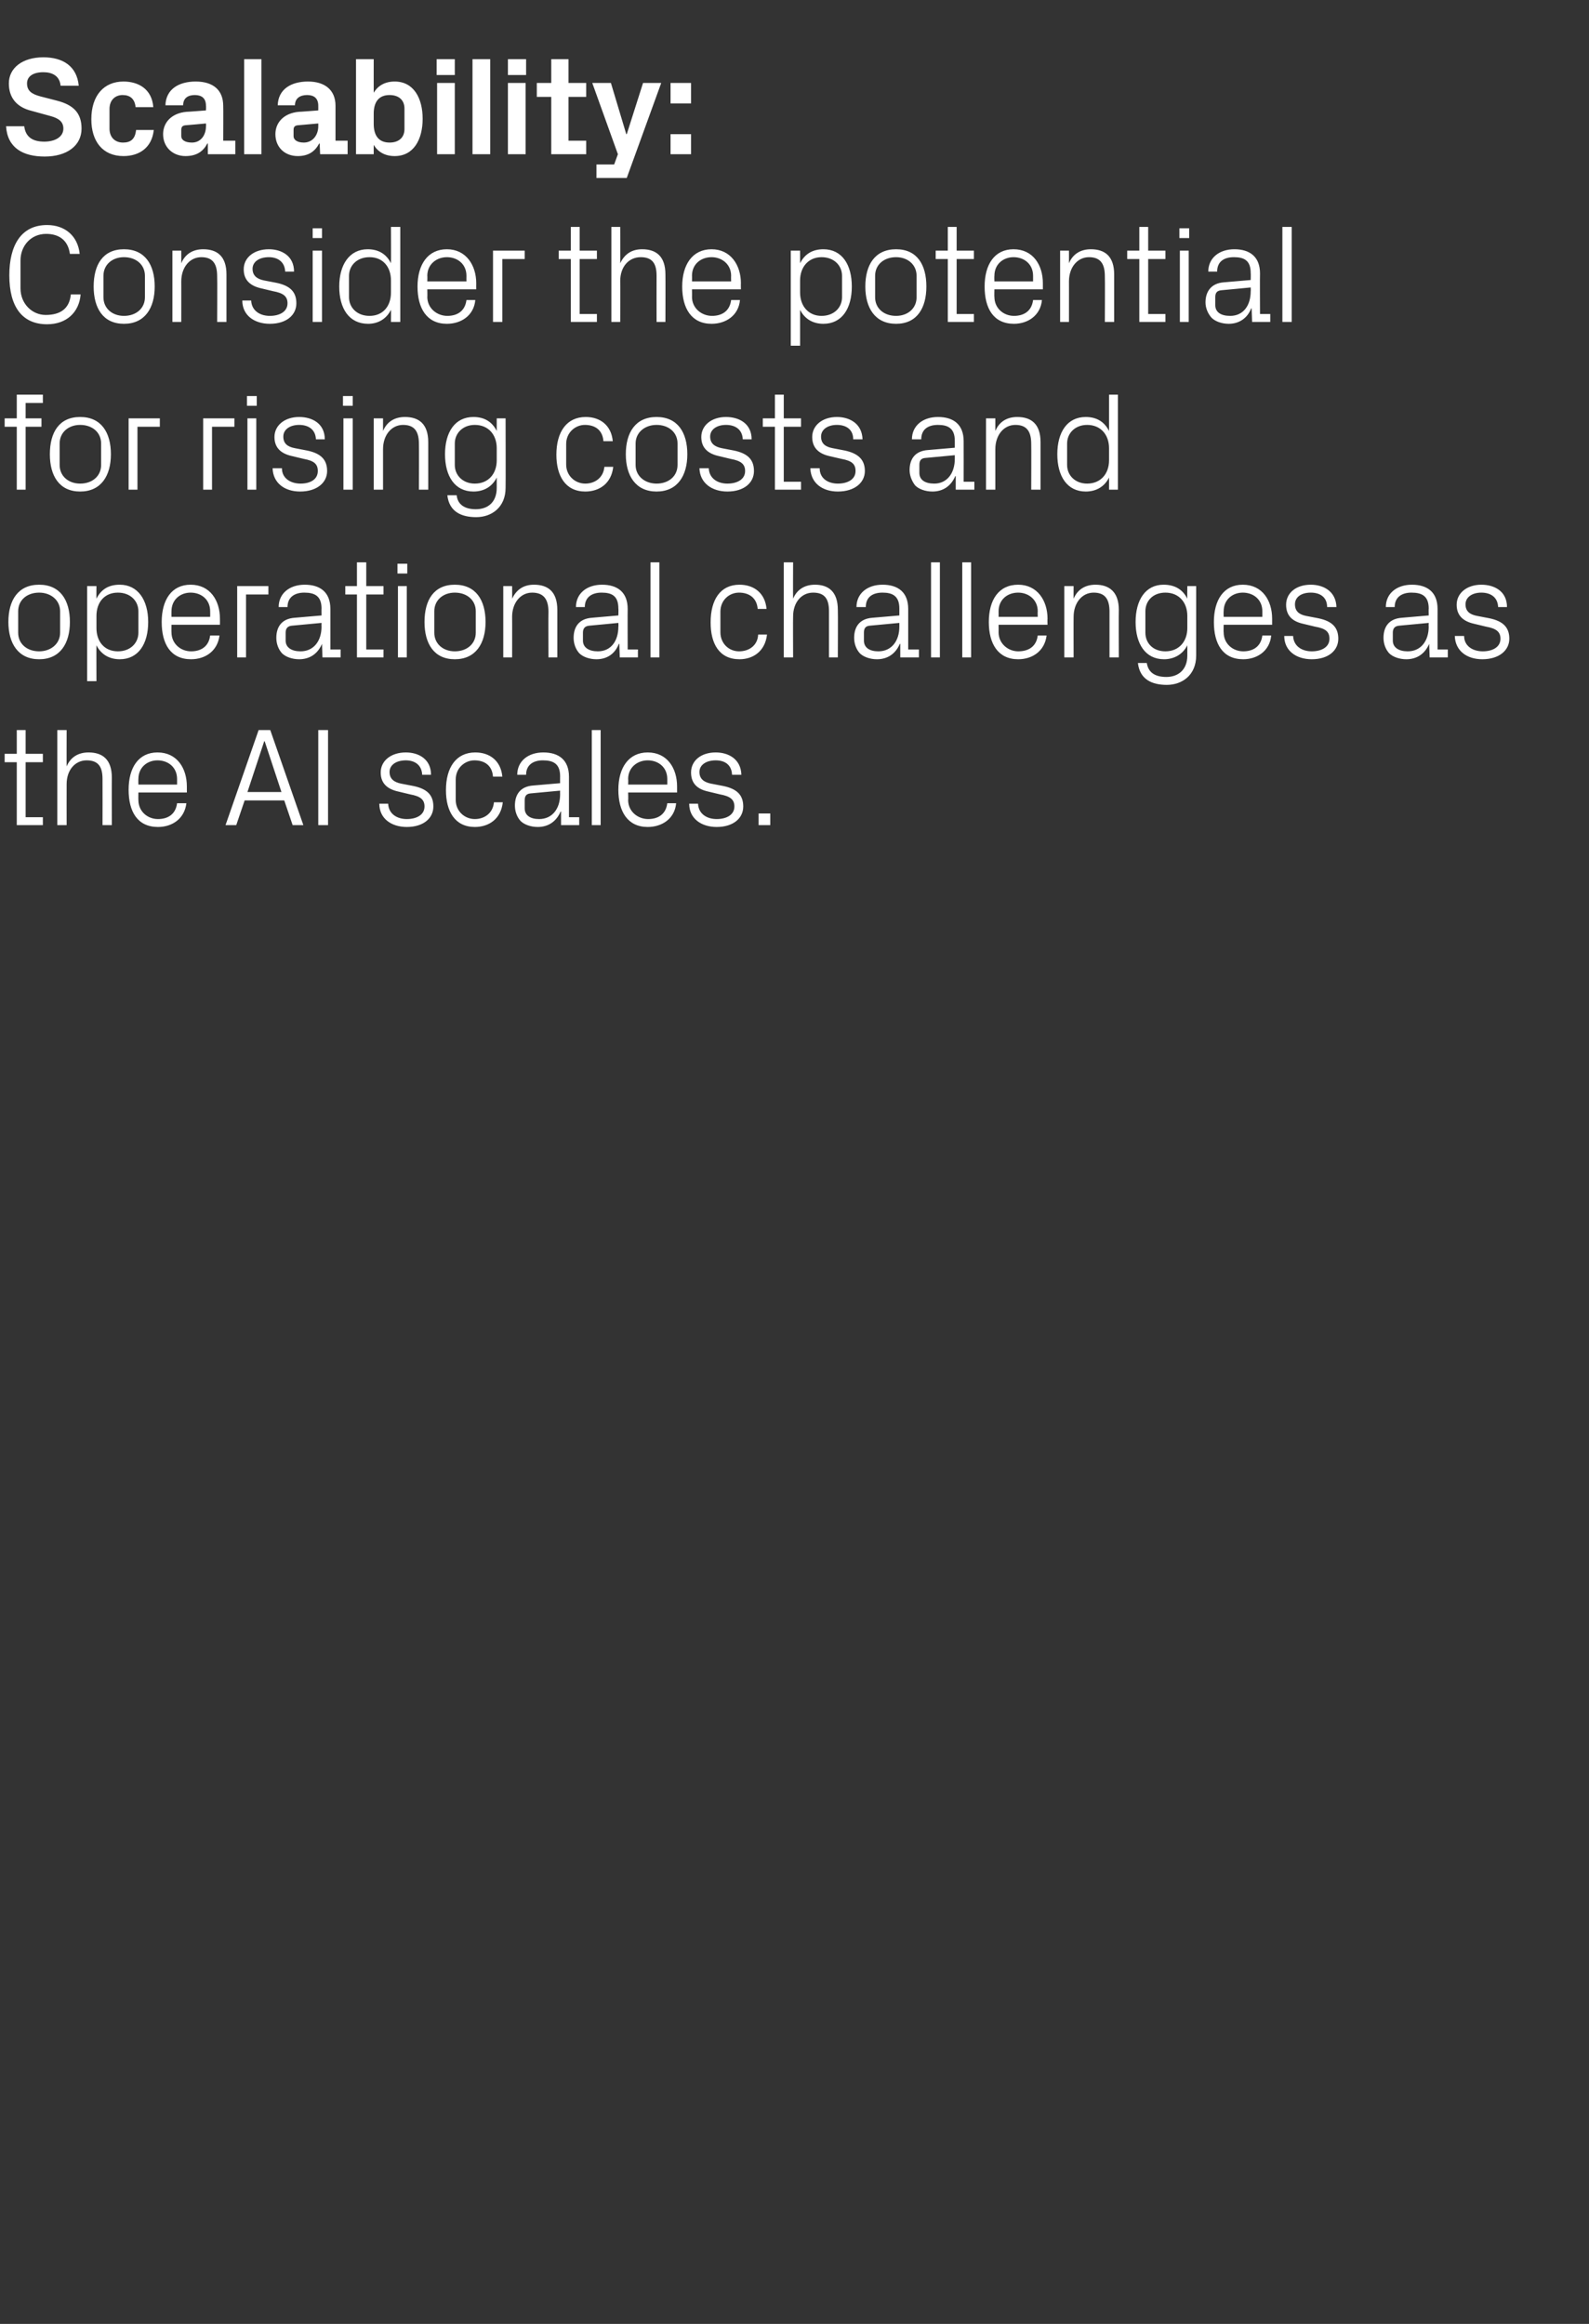 <?xml version="1.0" standalone="no"?><!DOCTYPE svg PUBLIC "-//W3C//DTD SVG 1.1//EN" "http://www.w3.org/Graphics/SVG/1.1/DTD/svg11.dtd"><svg xmlns="http://www.w3.org/2000/svg" version="1.1" width="341px" height="498.8px" viewBox="0 -9 341 498.8" style="top:-9px"><rect x="0" y="-9" width="341" height="498.8" fill="#333333" stroke="none"/>  <desc>Scalability: Consider the potential for rising costs and operational challenges as the AI scales.</desc>  <defs/>  <g id="Polygon6638">    <path d="M 5.5 166.4 L 9.2 166.4 L 9.2 168.1 L 3.6 168.1 L 3.6 154.6 L 1 154.6 L 1 152.8 L 3.6 152.8 L 3.6 147.7 L 5.5 147.7 L 5.5 152.8 L 9.2 152.8 L 9.2 154.6 L 5.5 154.6 L 5.5 166.4 Z M 22 158.2 C 22 155.7 21.2 154.2 18.6 154.2 C 16.1 154.2 14.3 156.3 14.3 159.3 C 14.28 159.3 14.3 168.1 14.3 168.1 L 12.3 168.1 L 12.3 147.7 L 14.3 147.7 C 14.3 147.7 14.28 155.52 14.3 155.5 C 15.1 153.6 16.7 152.5 19 152.5 C 22 152.5 24 154 24 157.9 C 23.97 157.95 24 168.1 24 168.1 L 22 168.1 C 22 168.1 22.02 158.25 22 158.2 Z M 38 158.2 C 38 155.7 36.1 154.2 33.8 154.2 C 31.6 154.2 29.7 155.7 29.7 158.2 C 29.67 158.25 29.7 159.4 29.7 159.4 L 38 159.4 C 38 159.4 38.01 158.25 38 158.2 Z M 40 163.4 C 39.6 166.7 37 168.5 33.9 168.5 C 29.5 168.5 27.6 165.2 27.6 160.5 C 27.6 155.8 29.7 152.5 33.8 152.5 C 38 152.5 40.1 155.9 40.1 159.8 C 40.11 159.81 40.1 161.1 40.1 161.1 L 29.7 161.1 C 29.7 161.1 29.67 162.75 29.7 162.7 C 29.7 165.2 31.7 166.8 33.9 166.8 C 36 166.8 37.7 165.8 38 163.4 C 38 163.4 40 163.4 40 163.4 Z M 61 162.8 L 52.5 162.8 L 50.7 168.1 L 48.4 168.1 L 55.5 147.7 L 58 147.7 L 65.1 168.1 L 62.8 168.1 L 61 162.8 Z M 56.7 150.1 L 53.1 161 L 60.4 161 L 56.8 150.1 L 56.7 150.1 Z M 68.3 147.7 L 70.4 147.7 L 70.4 168.1 L 68.3 168.1 L 68.3 147.7 Z M 88.7 159.7 C 91.6 160.3 93 161.6 93 164.1 C 93 166.6 90.9 168.5 87.3 168.5 C 84 168.5 81.4 166.7 81.4 163.5 C 81.4 163.5 83.3 163.5 83.3 163.5 C 83.4 165.7 85.2 166.8 87.3 166.8 C 89.4 166.8 91.1 165.9 91.1 164.1 C 91.1 162.6 90.2 161.9 88 161.5 C 88 161.5 85.5 160.9 85.5 160.9 C 83.2 160.4 81.7 159.2 81.7 156.8 C 81.7 154.3 83.9 152.5 87.1 152.5 C 89.8 152.5 92.5 153.9 92.5 157.3 C 92.5 157.3 90.6 157.3 90.6 157.3 C 90.5 155.1 88.9 154.2 87.1 154.2 C 85 154.2 83.6 155.2 83.6 156.7 C 83.6 158.2 84.6 158.9 86.1 159.2 C 86.1 159.2 88.7 159.7 88.7 159.7 Z M 105.8 157.7 C 105.6 155.2 103.9 154.2 101.8 154.2 C 99.8 154.2 97.8 155.8 97.8 158.3 C 97.8 158.3 97.8 162.7 97.8 162.7 C 97.8 165.1 99.7 166.8 101.9 166.8 C 104 166.8 105.8 165.5 106 163.2 C 106 163.2 107.9 163.2 107.9 163.2 C 107.5 166.8 104.9 168.5 101.9 168.5 C 97.6 168.5 95.7 165.1 95.7 160.6 C 95.7 155.7 97.9 152.5 102 152.5 C 105.1 152.5 107.5 154.3 107.8 157.7 C 107.8 157.7 105.8 157.7 105.8 157.7 Z M 120.2 157.6 C 120.2 154.9 118.7 154.2 116.5 154.2 C 114.4 154.2 112.9 155.2 112.9 157.3 C 112.9 157.3 111 157.3 111 157.3 C 111 154.4 113.3 152.5 116.6 152.5 C 119.9 152.5 122.1 154.1 122.1 157.7 C 122.1 157.71 122.1 166.4 122.1 166.4 L 124.3 166.4 L 124.3 168.1 L 120.4 168.1 L 120.4 165.2 C 120.4 165.2 120.27 165.18 120.3 165.2 C 119.4 167.3 117.7 168.5 115.4 168.5 C 113.9 168.5 112.5 168 111.7 167.2 C 110.9 166.3 110.5 165.1 110.5 163.9 C 110.5 161.5 111.7 159.8 114.4 159.6 C 114.39 159.6 120.2 159.1 120.2 159.1 C 120.2 159.1 120.18 157.65 120.2 157.6 Z M 113.8 161.3 C 112.9 161.4 112.6 161.9 112.6 162.8 C 112.6 162.8 112.6 164.5 112.6 164.5 C 112.6 166 113.8 166.8 115.7 166.8 C 118.5 166.8 120.2 164.6 120.2 161.5 C 120.18 161.49 120.2 160.7 120.2 160.7 C 120.2 160.7 113.82 161.31 113.8 161.3 Z M 127 168.1 L 127 147.7 L 128.9 147.7 L 128.9 168.1 L 127 168.1 Z M 143.2 158.2 C 143.2 155.7 141.3 154.2 139 154.2 C 136.8 154.2 134.8 155.7 134.8 158.2 C 134.85 158.25 134.8 159.4 134.8 159.4 L 143.2 159.4 C 143.2 159.4 143.19 158.25 143.2 158.2 Z M 145.1 163.4 C 144.8 166.7 142.1 168.5 139 168.5 C 134.7 168.5 132.7 165.2 132.7 160.5 C 132.7 155.8 134.9 152.5 139 152.5 C 143.2 152.5 145.3 155.9 145.3 159.8 C 145.29 159.81 145.3 161.1 145.3 161.1 L 134.8 161.1 C 134.8 161.1 134.85 162.75 134.8 162.7 C 134.8 165.2 136.9 166.8 139.1 166.8 C 141.2 166.8 142.9 165.8 143.2 163.4 C 143.2 163.4 145.1 163.4 145.1 163.4 Z M 155.2 159.7 C 158.1 160.3 159.5 161.6 159.5 164.1 C 159.5 166.6 157.4 168.5 153.8 168.5 C 150.5 168.5 147.9 166.7 147.9 163.5 C 147.9 163.5 149.8 163.5 149.8 163.5 C 149.9 165.7 151.7 166.8 153.8 166.8 C 155.9 166.8 157.6 165.9 157.6 164.1 C 157.6 162.6 156.7 161.9 154.5 161.5 C 154.5 161.5 152 160.9 152 160.9 C 149.7 160.4 148.3 159.2 148.3 156.8 C 148.3 154.3 150.4 152.5 153.6 152.5 C 156.3 152.5 159 153.9 159.1 157.3 C 159.1 157.3 157.1 157.3 157.1 157.3 C 157 155.1 155.5 154.2 153.6 154.2 C 151.5 154.2 150.1 155.2 150.1 156.7 C 150.1 158.2 151.1 158.9 152.6 159.2 C 152.6 159.2 155.2 159.7 155.2 159.7 Z M 165.3 168.1 L 162.8 168.1 L 162.8 165.6 L 165.3 165.6 L 165.3 168.1 Z " stroke="none" fill="#fff"/>  </g>  <g id="Polygon6637">    <path d="M 8.4 116.5 C 12.9 116.5 15 119.8 15 124.5 C 15 129.1 12.9 132.5 8.4 132.5 C 3.9 132.5 1.8 129.1 1.8 124.5 C 1.8 119.8 3.9 116.5 8.4 116.5 Z M 12.9 122.2 C 12.9 119.8 10.9 118.2 8.4 118.2 C 5.8 118.2 3.9 119.8 3.9 122.2 C 3.9 122.2 3.9 126.8 3.9 126.8 C 3.9 129.2 5.8 130.8 8.4 130.8 C 10.9 130.8 12.9 129.2 12.9 126.8 C 12.9 126.8 12.9 122.2 12.9 122.2 Z M 20.7 125.8 C 20.7 128.7 22.4 130.8 25.3 130.8 C 28 130.8 29.7 129 29.7 126.8 C 29.7 126.8 29.7 122.2 29.7 122.2 C 29.7 120 28 118.2 25.3 118.2 C 22.4 118.2 20.7 120.3 20.7 123.2 C 20.7 123.2 20.7 125.8 20.7 125.8 Z M 18.7 137.2 L 18.7 116.8 L 20.7 116.8 C 20.7 116.8 20.67 119.49 20.7 119.5 C 21.7 117.5 23.3 116.5 25.7 116.5 C 29.6 116.5 31.8 119.8 31.8 124.5 C 31.8 129.2 29.7 132.5 25.7 132.5 C 23.5 132.5 21.7 131.5 20.7 129.5 C 20.67 129.51 20.7 137.2 20.7 137.2 L 18.7 137.2 Z M 45.1 122.2 C 45.1 119.7 43.2 118.2 40.9 118.2 C 38.7 118.2 36.8 119.7 36.8 122.2 C 36.78 122.25 36.8 123.4 36.8 123.4 L 45.1 123.4 C 45.1 123.4 45.12 122.25 45.1 122.2 Z M 47.1 127.4 C 46.7 130.7 44.1 132.5 41 132.5 C 36.6 132.5 34.7 129.2 34.7 124.5 C 34.7 119.8 36.8 116.5 40.9 116.5 C 45.1 116.5 47.2 119.9 47.2 123.8 C 47.22 123.81 47.2 125.1 47.2 125.1 L 36.8 125.1 C 36.8 125.1 36.78 126.75 36.8 126.7 C 36.8 129.2 38.8 130.8 41 130.8 C 43.1 130.8 44.8 129.8 45.1 127.4 C 45.1 127.4 47.1 127.4 47.1 127.4 Z M 50.9 116.8 L 57.6 116.8 L 57.6 118.6 L 52.8 118.6 L 52.8 132.1 L 50.9 132.1 L 50.9 116.8 Z M 69 121.6 C 69 118.9 67.5 118.2 65.3 118.2 C 63.2 118.2 61.7 119.2 61.7 121.3 C 61.7 121.3 59.8 121.3 59.8 121.3 C 59.8 118.4 62.1 116.5 65.4 116.5 C 68.7 116.5 70.9 118.1 70.9 121.7 C 70.89 121.71 70.9 130.4 70.9 130.4 L 73.1 130.4 L 73.1 132.1 L 69.2 132.1 L 69.1 129.2 C 69.1 129.2 69.06 129.18 69.1 129.2 C 68.2 131.3 66.5 132.5 64.2 132.5 C 62.7 132.5 61.3 132 60.5 131.2 C 59.7 130.3 59.3 129.1 59.3 127.9 C 59.3 125.5 60.5 123.8 63.2 123.6 C 63.18 123.6 69 123.1 69 123.1 C 69 123.1 68.97 121.65 69 121.6 Z M 62.6 125.3 C 61.7 125.4 61.3 125.9 61.3 126.8 C 61.3 126.8 61.3 128.5 61.3 128.5 C 61.3 130 62.6 130.8 64.5 130.8 C 67.3 130.8 69 128.6 69 125.5 C 68.97 125.49 69 124.7 69 124.7 C 69 124.7 62.61 125.31 62.6 125.3 Z M 78.6 130.4 L 82.3 130.4 L 82.3 132.1 L 76.6 132.1 L 76.6 118.6 L 74.1 118.6 L 74.1 116.8 L 76.6 116.8 L 76.6 111.7 L 78.6 111.7 L 78.6 116.8 L 82.3 116.8 L 82.3 118.6 L 78.6 118.6 L 78.6 130.4 Z M 85.4 132.1 L 85.4 116.8 L 87.3 116.8 L 87.3 132.1 L 85.4 132.1 Z M 87.4 114.1 L 85.3 114.1 L 85.3 112 L 87.4 112 L 87.4 114.1 Z M 97.6 116.5 C 102.1 116.5 104.2 119.8 104.2 124.5 C 104.2 129.1 102.1 132.5 97.6 132.5 C 93.1 132.5 91.1 129.1 91.1 124.5 C 91.1 119.8 93.1 116.5 97.6 116.5 Z M 102.1 122.2 C 102.1 119.8 100.2 118.2 97.6 118.2 C 95.1 118.2 93.2 119.8 93.2 122.2 C 93.2 122.2 93.2 126.8 93.2 126.8 C 93.2 129.2 95.1 130.8 97.6 130.8 C 100.2 130.8 102.1 129.2 102.1 126.8 C 102.1 126.8 102.1 122.2 102.1 122.2 Z M 117.7 122.3 C 117.7 119.8 116.8 118.2 114.2 118.2 C 111.7 118.2 109.9 120.4 109.9 123.4 C 109.92 123.36 109.9 132.1 109.9 132.1 L 108 132.1 L 108 116.8 L 109.9 116.8 C 109.9 116.8 109.92 119.52 109.9 119.5 C 110.8 117.6 112.3 116.5 114.6 116.5 C 117.6 116.5 119.6 118 119.6 121.9 C 119.61 121.95 119.6 132.1 119.6 132.1 L 117.7 132.1 C 117.7 132.1 117.66 122.31 117.7 122.3 Z M 132.7 121.6 C 132.7 118.9 131.3 118.2 129.1 118.2 C 127 118.2 125.5 119.2 125.5 121.3 C 125.5 121.3 123.6 121.3 123.6 121.3 C 123.6 118.4 125.9 116.5 129.2 116.5 C 132.5 116.5 134.7 118.1 134.7 121.7 C 134.67 121.71 134.7 130.4 134.7 130.4 L 136.9 130.4 L 136.9 132.1 L 133 132.1 L 132.9 129.2 C 132.9 129.2 132.84 129.18 132.8 129.2 C 132 131.3 130.3 132.5 128 132.5 C 126.5 132.5 125.1 132 124.3 131.2 C 123.5 130.3 123.1 129.1 123.1 127.9 C 123.1 125.5 124.3 123.8 127 123.6 C 126.96 123.6 132.7 123.1 132.7 123.1 C 132.7 123.1 132.75 121.65 132.7 121.6 Z M 126.4 125.3 C 125.5 125.4 125.1 125.9 125.1 126.8 C 125.1 126.8 125.1 128.5 125.1 128.5 C 125.1 130 126.4 130.8 128.3 130.8 C 131.1 130.8 132.7 128.6 132.7 125.5 C 132.75 125.49 132.7 124.7 132.7 124.7 C 132.7 124.7 126.39 125.31 126.4 125.3 Z M 139.6 132.1 L 139.6 111.7 L 141.5 111.7 L 141.5 132.1 L 139.6 132.1 Z M 162.6 121.7 C 162.4 119.2 160.6 118.2 158.6 118.2 C 156.5 118.2 154.6 119.8 154.6 122.3 C 154.6 122.3 154.6 126.7 154.6 126.7 C 154.6 129.1 156.4 130.8 158.6 130.8 C 160.8 130.8 162.6 129.5 162.7 127.2 C 162.7 127.2 164.6 127.2 164.6 127.2 C 164.2 130.8 161.6 132.5 158.7 132.5 C 154.3 132.5 152.5 129.1 152.5 124.6 C 152.5 119.7 154.6 116.5 158.7 116.5 C 161.8 116.5 164.2 118.3 164.5 121.7 C 164.5 121.7 162.6 121.7 162.6 121.7 Z M 177.9 122.2 C 177.9 119.7 177.1 118.2 174.5 118.2 C 172 118.2 170.2 120.3 170.2 123.3 C 170.16 123.3 170.2 132.1 170.2 132.1 L 168.2 132.1 L 168.2 111.7 L 170.2 111.7 C 170.2 111.7 170.16 119.52 170.2 119.5 C 171 117.6 172.6 116.5 174.9 116.5 C 177.8 116.5 179.8 118 179.8 121.9 C 179.85 121.95 179.8 132.1 179.8 132.1 L 177.9 132.1 C 177.9 132.1 177.9 122.25 177.9 122.2 Z M 193 121.6 C 193 118.9 191.5 118.2 189.4 118.2 C 187.2 118.2 185.8 119.2 185.8 121.3 C 185.8 121.3 183.8 121.3 183.8 121.3 C 183.8 118.4 186.1 116.5 189.4 116.5 C 192.7 116.5 194.9 118.1 194.9 121.7 C 194.91 121.71 194.9 130.4 194.9 130.4 L 197.2 130.4 L 197.2 132.1 L 193.2 132.1 L 193.2 129.2 C 193.2 129.2 193.08 129.18 193.1 129.2 C 192.2 131.3 190.5 132.5 188.2 132.5 C 186.7 132.5 185.3 132 184.5 131.2 C 183.7 130.3 183.3 129.1 183.3 127.9 C 183.3 125.5 184.5 123.8 187.2 123.6 C 187.2 123.6 193 123.1 193 123.1 C 193 123.1 192.99 121.65 193 121.6 Z M 186.6 125.3 C 185.7 125.4 185.4 125.9 185.4 126.8 C 185.4 126.8 185.4 128.5 185.4 128.5 C 185.4 130 186.6 130.8 188.5 130.8 C 191.3 130.8 193 128.6 193 125.5 C 192.99 125.49 193 124.7 193 124.7 C 193 124.7 186.63 125.31 186.6 125.3 Z M 199.8 132.1 L 199.8 111.7 L 201.7 111.7 L 201.7 132.1 L 199.8 132.1 Z M 206.5 132.1 L 206.5 111.7 L 208.4 111.7 L 208.4 132.1 L 206.5 132.1 Z M 222.7 122.2 C 222.7 119.7 220.7 118.2 218.5 118.2 C 216.2 118.2 214.3 119.7 214.3 122.2 C 214.32 122.25 214.3 123.4 214.3 123.4 L 222.7 123.4 C 222.7 123.4 222.66 122.25 222.7 122.2 Z M 224.6 127.4 C 224.2 130.7 221.6 132.5 218.5 132.5 C 214.2 132.5 212.2 129.2 212.2 124.5 C 212.2 119.8 214.3 116.5 218.5 116.5 C 222.6 116.5 224.8 119.9 224.8 123.8 C 224.76 123.81 224.8 125.1 224.8 125.1 L 214.3 125.1 C 214.3 125.1 214.32 126.75 214.3 126.7 C 214.3 129.2 216.4 130.8 218.5 130.8 C 220.7 130.8 222.4 129.8 222.7 127.4 C 222.7 127.4 224.6 127.4 224.6 127.4 Z M 238.1 122.3 C 238.1 119.8 237.3 118.2 234.7 118.2 C 232.2 118.2 230.4 120.4 230.4 123.4 C 230.37 123.36 230.4 132.1 230.4 132.1 L 228.4 132.1 L 228.4 116.8 L 230.4 116.8 C 230.4 116.8 230.37 119.52 230.4 119.5 C 231.2 117.6 232.8 116.5 235.1 116.5 C 238 116.5 240.1 118 240.1 121.9 C 240.06 121.95 240.1 132.1 240.1 132.1 L 238.1 132.1 C 238.1 132.1 238.11 122.31 238.1 122.3 Z M 256.7 131.7 C 256.7 135.9 253.7 138 250.4 138 C 247.3 138 244.6 136.9 244.2 133.3 C 244.2 133.3 246.1 133.3 246.1 133.3 C 246.4 135.2 247.7 136.3 250.3 136.3 C 252.8 136.3 254.8 134.8 254.8 131.7 C 254.8 131.7 254.8 129.5 254.8 129.5 C 253.8 131.5 251.9 132.5 249.8 132.5 C 245.8 132.5 243.7 129.2 243.7 124.5 C 243.7 119.8 245.8 116.5 249.7 116.5 C 252.1 116.5 253.8 117.5 254.8 119.5 C 254.76 119.49 254.8 116.8 254.8 116.8 L 256.7 116.8 C 256.7 116.8 256.71 131.7 256.7 131.7 Z M 254.8 123.2 C 254.8 120.3 253 118.2 250.1 118.2 C 247.4 118.2 245.8 120 245.8 122.2 C 245.8 122.2 245.8 126.8 245.8 126.8 C 245.8 129 247.4 130.8 250.1 130.8 C 253 130.8 254.8 128.7 254.8 125.8 C 254.8 125.8 254.8 123.2 254.8 123.2 Z M 270.9 122.2 C 270.9 119.7 269 118.2 266.7 118.2 C 264.5 118.2 262.6 119.7 262.6 122.2 C 262.56 122.25 262.6 123.4 262.6 123.4 L 270.9 123.4 C 270.9 123.4 270.9 122.25 270.9 122.2 Z M 272.8 127.4 C 272.5 130.7 269.8 132.5 266.8 132.5 C 262.4 132.5 260.5 129.2 260.5 124.5 C 260.5 119.8 262.6 116.5 266.7 116.5 C 270.9 116.5 273 119.9 273 123.8 C 273 123.81 273 125.1 273 125.1 L 262.6 125.1 C 262.6 125.1 262.56 126.75 262.6 126.7 C 262.6 129.2 264.6 130.8 266.8 130.8 C 268.9 130.8 270.6 129.8 270.9 127.4 C 270.9 127.4 272.8 127.4 272.8 127.4 Z M 282.9 123.7 C 285.8 124.3 287.2 125.6 287.2 128.1 C 287.2 130.6 285.1 132.5 281.5 132.5 C 278.2 132.5 275.6 130.7 275.6 127.5 C 275.6 127.5 277.5 127.5 277.5 127.5 C 277.6 129.7 279.4 130.8 281.5 130.8 C 283.6 130.8 285.3 129.9 285.3 128.1 C 285.3 126.6 284.5 125.9 282.2 125.5 C 282.2 125.5 279.7 124.9 279.7 124.9 C 277.4 124.4 276 123.2 276 120.8 C 276 118.3 278.1 116.5 281.3 116.5 C 284 116.5 286.7 117.9 286.8 121.3 C 286.8 121.3 284.8 121.3 284.8 121.3 C 284.8 119.1 283.2 118.2 281.3 118.2 C 279.2 118.2 277.9 119.2 277.9 120.7 C 277.9 122.2 278.8 122.9 280.3 123.2 C 280.3 123.2 282.9 123.7 282.9 123.7 Z M 306.6 121.6 C 306.6 118.9 305.1 118.2 302.9 118.2 C 300.8 118.2 299.3 119.2 299.3 121.3 C 299.3 121.3 297.4 121.3 297.4 121.3 C 297.4 118.4 299.7 116.5 303 116.5 C 306.3 116.5 308.5 118.1 308.5 121.7 C 308.48 121.71 308.5 130.4 308.5 130.4 L 310.7 130.4 L 310.7 132.1 L 306.8 132.1 L 306.7 129.2 C 306.7 129.2 306.65 129.18 306.7 129.2 C 305.8 131.3 304.1 132.5 301.8 132.5 C 300.3 132.5 298.9 132 298.1 131.2 C 297.3 130.3 296.9 129.1 296.9 127.9 C 296.9 125.5 298.1 123.8 300.8 123.6 C 300.77 123.6 306.6 123.1 306.6 123.1 C 306.6 123.1 306.56 121.65 306.6 121.6 Z M 300.2 125.3 C 299.3 125.4 298.9 125.9 298.9 126.8 C 298.9 126.8 298.9 128.5 298.9 128.5 C 298.9 130 300.2 130.8 302.1 130.8 C 304.9 130.8 306.6 128.6 306.6 125.5 C 306.56 125.49 306.6 124.7 306.6 124.7 C 306.6 124.7 300.2 125.31 300.2 125.3 Z M 319.6 123.7 C 322.5 124.3 323.9 125.6 323.9 128.1 C 323.9 130.6 321.7 132.5 318.1 132.5 C 314.8 132.5 312.3 130.7 312.2 127.5 C 312.2 127.5 314.2 127.5 314.2 127.5 C 314.2 129.7 316.1 130.8 318.2 130.8 C 320.3 130.8 322 129.9 322 128.1 C 322 126.6 321.1 125.9 318.9 125.5 C 318.9 125.5 316.4 124.9 316.4 124.9 C 314.1 124.4 312.6 123.2 312.6 120.8 C 312.6 118.3 314.8 116.5 317.9 116.5 C 320.7 116.5 323.4 117.9 323.4 121.3 C 323.4 121.3 321.5 121.3 321.5 121.3 C 321.4 119.1 319.8 118.2 317.9 118.2 C 315.9 118.2 314.5 119.2 314.5 120.7 C 314.5 122.2 315.4 122.9 317 123.2 C 317 123.2 319.6 123.7 319.6 123.7 Z " stroke="none" fill="#fff"/>  </g>  <g id="Polygon6636">    <path d="M 5.5 80.8 L 8.9 80.8 L 8.9 82.6 L 5.5 82.6 L 5.5 96.1 L 3.6 96.1 L 3.6 82.6 L 1 82.6 L 1 80.8 L 3.6 80.8 L 3.6 75.7 L 9.2 75.7 L 9.2 77.5 L 5.5 77.5 L 5.5 80.8 Z M 17.2 80.5 C 21.7 80.5 23.8 83.8 23.8 88.5 C 23.8 93.1 21.7 96.5 17.2 96.5 C 12.7 96.5 10.7 93.1 10.7 88.5 C 10.7 83.8 12.7 80.5 17.2 80.5 Z M 21.7 86.2 C 21.7 83.8 19.8 82.2 17.2 82.2 C 14.7 82.2 12.8 83.8 12.8 86.2 C 12.8 86.2 12.8 90.8 12.8 90.8 C 12.8 93.2 14.7 94.8 17.2 94.8 C 19.8 94.8 21.7 93.2 21.7 90.8 C 21.7 90.8 21.7 86.2 21.7 86.2 Z M 27.6 80.8 L 34.3 80.8 L 34.3 82.6 L 29.5 82.6 L 29.5 96.1 L 27.6 96.1 L 27.6 80.8 Z M 43.6 80.8 L 50.3 80.8 L 50.3 82.6 L 45.5 82.6 L 45.5 96.1 L 43.6 96.1 L 43.6 80.8 Z M 53.1 96.1 L 53.1 80.8 L 55 80.8 L 55 96.1 L 53.1 96.1 Z M 55.1 78.1 L 53 78.1 L 53 76 L 55.1 76 L 55.1 78.1 Z M 65.9 87.7 C 68.8 88.3 70.2 89.6 70.2 92.1 C 70.2 94.6 68 96.5 64.4 96.5 C 61.1 96.5 58.6 94.7 58.5 91.5 C 58.5 91.5 60.5 91.5 60.5 91.5 C 60.5 93.7 62.4 94.8 64.5 94.8 C 66.6 94.8 68.2 93.9 68.2 92.1 C 68.2 90.6 67.4 89.9 65.2 89.5 C 65.2 89.5 62.7 88.9 62.7 88.9 C 60.4 88.4 58.9 87.2 58.9 84.8 C 58.9 82.3 61.1 80.5 64.2 80.5 C 67 80.5 69.7 81.9 69.7 85.3 C 69.7 85.3 67.8 85.3 67.8 85.3 C 67.7 83.1 66.1 82.2 64.2 82.2 C 62.2 82.2 60.8 83.2 60.8 84.7 C 60.8 86.2 61.7 86.9 63.3 87.2 C 63.3 87.2 65.9 87.7 65.9 87.7 Z M 73.7 96.1 L 73.7 80.8 L 75.7 80.8 L 75.7 96.1 L 73.7 96.1 Z M 75.7 78.1 L 73.6 78.1 L 73.6 76 L 75.7 76 L 75.7 78.1 Z M 89.9 86.3 C 89.9 83.8 89.1 82.2 86.5 82.2 C 84 82.2 82.2 84.4 82.2 87.4 C 82.2 87.36 82.2 96.1 82.2 96.1 L 80.2 96.1 L 80.2 80.8 L 82.2 80.8 C 82.2 80.8 82.2 83.52 82.2 83.5 C 83 81.6 84.6 80.5 86.9 80.5 C 89.9 80.5 91.9 82 91.9 85.9 C 91.89 85.95 91.9 96.1 91.9 96.1 L 89.9 96.1 C 89.9 96.1 89.94 86.31 89.9 86.3 Z M 108.5 95.7 C 108.5 99.9 105.5 102 102.2 102 C 99.1 102 96.4 100.9 96 97.3 C 96 97.3 98 97.3 98 97.3 C 98.2 99.2 99.6 100.3 102.1 100.3 C 104.7 100.3 106.6 98.8 106.6 95.7 C 106.6 95.7 106.6 93.5 106.6 93.5 C 105.6 95.5 103.8 96.5 101.6 96.5 C 97.6 96.5 95.5 93.2 95.5 88.5 C 95.5 83.8 97.6 80.5 101.6 80.5 C 103.9 80.5 105.6 81.5 106.6 83.5 C 106.59 83.49 106.6 80.8 106.6 80.8 L 108.5 80.8 C 108.5 80.8 108.54 95.7 108.5 95.7 Z M 106.6 87.2 C 106.6 84.3 104.8 82.2 101.9 82.2 C 99.3 82.2 97.6 84 97.6 86.2 C 97.6 86.2 97.6 90.8 97.6 90.8 C 97.6 93 99.3 94.8 101.9 94.8 C 104.8 94.8 106.6 92.7 106.6 89.8 C 106.6 89.8 106.6 87.2 106.6 87.2 Z M 129.5 85.7 C 129.3 83.2 127.6 82.2 125.5 82.2 C 123.5 82.2 121.5 83.8 121.5 86.3 C 121.5 86.3 121.5 90.7 121.5 90.7 C 121.5 93.1 123.4 94.8 125.6 94.8 C 127.7 94.8 129.5 93.5 129.7 91.2 C 129.7 91.2 131.6 91.2 131.6 91.2 C 131.2 94.8 128.6 96.5 125.6 96.5 C 121.3 96.5 119.4 93.1 119.4 88.6 C 119.4 83.7 121.6 80.5 125.7 80.5 C 128.8 80.5 131.2 82.3 131.5 85.7 C 131.5 85.7 129.5 85.7 129.5 85.7 Z M 140.9 80.5 C 145.4 80.5 147.5 83.8 147.5 88.5 C 147.5 93.1 145.4 96.5 140.9 96.5 C 136.4 96.5 134.3 93.1 134.3 88.5 C 134.3 83.8 136.4 80.5 140.9 80.5 Z M 145.4 86.2 C 145.4 83.8 143.5 82.2 140.9 82.2 C 138.4 82.2 136.4 83.8 136.4 86.2 C 136.4 86.2 136.4 90.8 136.4 90.8 C 136.4 93.2 138.4 94.8 140.9 94.8 C 143.5 94.8 145.4 93.2 145.4 90.8 C 145.4 90.8 145.4 86.2 145.4 86.2 Z M 157.5 87.7 C 160.4 88.3 161.8 89.6 161.8 92.1 C 161.8 94.6 159.7 96.5 156.1 96.5 C 152.8 96.5 150.2 94.7 150.1 91.5 C 150.1 91.5 152.1 91.5 152.1 91.5 C 152.2 93.7 154 94.8 156.1 94.8 C 158.2 94.8 159.9 93.9 159.9 92.1 C 159.9 90.6 159 89.9 156.8 89.5 C 156.8 89.5 154.3 88.9 154.3 88.9 C 152 88.4 150.5 87.2 150.5 84.8 C 150.5 82.3 152.7 80.5 155.8 80.5 C 158.6 80.5 161.3 81.9 161.3 85.3 C 161.3 85.3 159.4 85.3 159.4 85.3 C 159.3 83.1 157.7 82.2 155.8 82.2 C 153.8 82.2 152.4 83.2 152.4 84.7 C 152.4 86.2 153.4 86.9 154.9 87.2 C 154.9 87.2 157.5 87.7 157.5 87.7 Z M 168.2 94.4 L 171.9 94.4 L 171.9 96.1 L 166.3 96.1 L 166.3 82.6 L 163.7 82.6 L 163.7 80.8 L 166.3 80.8 L 166.3 75.7 L 168.2 75.7 L 168.2 80.8 L 171.9 80.8 L 171.9 82.6 L 168.2 82.6 L 168.2 94.4 Z M 181.3 87.7 C 184.1 88.3 185.6 89.6 185.6 92.1 C 185.6 94.6 183.4 96.5 179.8 96.5 C 176.5 96.5 174 94.7 173.9 91.5 C 173.9 91.5 175.9 91.5 175.9 91.5 C 175.9 93.7 177.7 94.8 179.8 94.8 C 181.9 94.8 183.6 93.9 183.6 92.1 C 183.6 90.6 182.8 89.9 180.6 89.5 C 180.6 89.5 178 88.9 178 88.9 C 175.8 88.4 174.3 87.2 174.3 84.8 C 174.3 82.3 176.5 80.5 179.6 80.5 C 182.3 80.5 185 81.9 185.1 85.3 C 185.1 85.3 183.1 85.3 183.1 85.3 C 183.1 83.1 181.5 82.2 179.6 82.2 C 177.6 82.2 176.2 83.2 176.2 84.7 C 176.2 86.2 177.1 86.9 178.7 87.2 C 178.7 87.2 181.3 87.7 181.3 87.7 Z M 204.9 85.6 C 204.9 82.9 203.4 82.2 201.3 82.2 C 199.1 82.2 197.7 83.2 197.7 85.3 C 197.7 85.3 195.7 85.3 195.7 85.3 C 195.7 82.4 198 80.5 201.3 80.5 C 204.6 80.5 206.8 82.1 206.8 85.7 C 206.82 85.71 206.8 94.4 206.8 94.4 L 209.1 94.4 L 209.1 96.1 L 205.1 96.1 L 205.1 93.2 C 205.1 93.2 204.99 93.18 205 93.2 C 204.1 95.3 202.4 96.5 200.1 96.5 C 198.6 96.5 197.2 96 196.4 95.2 C 195.7 94.3 195.2 93.1 195.2 91.9 C 195.2 89.5 196.4 87.8 199.1 87.6 C 199.11 87.6 204.9 87.1 204.9 87.1 C 204.9 87.1 204.9 85.65 204.9 85.6 Z M 198.5 89.3 C 197.6 89.4 197.3 89.9 197.3 90.8 C 197.3 90.8 197.3 92.5 197.3 92.5 C 197.3 94 198.5 94.8 200.5 94.8 C 203.2 94.8 204.9 92.6 204.9 89.5 C 204.9 89.49 204.9 88.7 204.9 88.7 C 204.9 88.7 198.54 89.31 198.5 89.3 Z M 221.3 86.3 C 221.3 83.8 220.5 82.2 217.9 82.2 C 215.4 82.2 213.6 84.4 213.6 87.4 C 213.6 87.36 213.6 96.1 213.6 96.1 L 211.6 96.1 L 211.6 80.8 L 213.6 80.8 C 213.6 80.8 213.6 83.52 213.6 83.5 C 214.4 81.6 216 80.5 218.3 80.5 C 221.3 80.5 223.3 82 223.3 85.9 C 223.29 85.95 223.3 96.1 223.3 96.1 L 221.3 96.1 C 221.3 96.1 221.34 86.31 221.3 86.3 Z M 238 87.2 C 238 84.3 236.2 82.2 233.3 82.2 C 230.7 82.2 229 84 229 86.2 C 229 86.2 229 90.8 229 90.8 C 229 93 230.7 94.8 233.3 94.8 C 236.2 94.8 238 92.7 238 89.8 C 238 89.8 238 87.2 238 87.2 Z M 238 96.1 C 238 96.1 237.99 93.51 238 93.5 C 237 95.5 235.2 96.5 233 96.5 C 229 96.5 226.9 93.2 226.9 88.5 C 226.9 83.8 229 80.5 233 80.5 C 235.3 80.5 237 81.5 238 83.5 C 237.99 83.49 238 75.7 238 75.7 L 239.9 75.7 L 239.9 96.1 L 238 96.1 Z " stroke="none" fill="#fff"/>  </g>  <g id="Polygon6635">    <path d="M 2 50.1 C 2 43.7 4.5 39.3 10.1 39.3 C 13.9 39.3 16.7 41.6 17.1 45.5 C 17.1 45.5 15 45.5 15 45.5 C 14.6 42.5 12.6 41.2 9.9 41.2 C 6.6 41.2 4.4 43.8 4.4 46.9 C 4.4 46.9 4.4 52.9 4.4 52.9 C 4.4 56.2 6.9 58.6 9.8 58.6 C 12.9 58.6 14.9 57.3 15.2 54.2 C 15.2 54.2 17.3 54.2 17.3 54.2 C 17 58 14.3 60.6 10.1 60.6 C 4.8 60.6 2 56.9 2 50.1 Z M 26.6 44.5 C 31.1 44.5 33.2 47.8 33.2 52.5 C 33.2 57.1 31.1 60.5 26.6 60.5 C 22.1 60.5 20.1 57.1 20.1 52.5 C 20.1 47.8 22.1 44.5 26.6 44.5 Z M 31.1 50.2 C 31.1 47.8 29.2 46.2 26.6 46.2 C 24.1 46.2 22.2 47.8 22.2 50.2 C 22.2 50.2 22.2 54.8 22.2 54.8 C 22.2 57.2 24.1 58.8 26.6 58.8 C 29.2 58.8 31.1 57.2 31.1 54.8 C 31.1 54.8 31.1 50.2 31.1 50.2 Z M 46.6 50.3 C 46.6 47.8 45.8 46.2 43.2 46.2 C 40.7 46.2 38.9 48.4 38.9 51.4 C 38.91 51.36 38.9 60.1 38.9 60.1 L 37 60.1 L 37 44.8 L 38.9 44.8 C 38.9 44.8 38.91 47.52 38.9 47.5 C 39.7 45.6 41.3 44.5 43.6 44.5 C 46.6 44.5 48.6 46 48.6 49.9 C 48.6 49.95 48.6 60.1 48.6 60.1 L 46.6 60.1 C 46.6 60.1 46.65 50.31 46.6 50.3 Z M 59.3 51.7 C 62.2 52.3 63.6 53.6 63.6 56.1 C 63.6 58.6 61.5 60.5 57.9 60.5 C 54.6 60.5 52 58.7 52 55.5 C 52 55.5 53.9 55.5 53.9 55.5 C 54 57.7 55.8 58.8 57.9 58.8 C 60 58.8 61.7 57.9 61.7 56.1 C 61.7 54.6 60.8 53.9 58.6 53.5 C 58.6 53.5 56.1 52.9 56.1 52.9 C 53.8 52.4 52.3 51.2 52.3 48.8 C 52.3 46.3 54.5 44.5 57.7 44.5 C 60.4 44.5 63.1 45.9 63.1 49.3 C 63.1 49.3 61.2 49.3 61.2 49.3 C 61.1 47.1 59.5 46.2 57.7 46.2 C 55.6 46.2 54.2 47.2 54.2 48.7 C 54.2 50.2 55.2 50.9 56.7 51.2 C 56.7 51.2 59.3 51.7 59.3 51.7 Z M 67.1 60.1 L 67.1 44.8 L 69.1 44.8 L 69.1 60.1 L 67.1 60.1 Z M 69.1 42.1 L 67.1 42.1 L 67.1 40 L 69.1 40 L 69.1 42.1 Z M 83.9 51.2 C 83.9 48.3 82.2 46.2 79.3 46.2 C 76.6 46.2 74.9 48 74.9 50.2 C 74.9 50.2 74.9 54.8 74.9 54.8 C 74.9 57 76.6 58.8 79.3 58.8 C 82.2 58.8 83.9 56.7 83.9 53.8 C 83.9 53.8 83.9 51.2 83.9 51.2 Z M 83.9 60.1 C 83.9 60.1 83.94 57.51 83.9 57.5 C 82.9 59.5 81.1 60.5 79 60.5 C 74.9 60.5 72.8 57.2 72.8 52.5 C 72.8 47.8 75 44.5 78.9 44.5 C 81.2 44.5 82.9 45.5 83.9 47.5 C 83.94 47.49 83.9 39.7 83.9 39.7 L 85.9 39.7 L 85.9 60.1 L 83.9 60.1 Z M 100.1 50.2 C 100.1 47.7 98.2 46.2 95.9 46.2 C 93.7 46.2 91.7 47.7 91.7 50.2 C 91.74 50.25 91.7 51.4 91.7 51.4 L 100.1 51.4 C 100.1 51.4 100.08 50.25 100.1 50.2 Z M 102 55.4 C 101.7 58.7 99 60.5 95.9 60.5 C 91.6 60.5 89.6 57.2 89.6 52.5 C 89.6 47.8 91.8 44.5 95.9 44.5 C 100 44.5 102.2 47.9 102.2 51.8 C 102.18 51.81 102.2 53.1 102.2 53.1 L 91.7 53.1 C 91.7 53.1 91.74 54.75 91.7 54.7 C 91.7 57.2 93.8 58.8 96 58.8 C 98.1 58.8 99.8 57.8 100.1 55.4 C 100.1 55.4 102 55.4 102 55.4 Z M 105.8 44.8 L 112.6 44.8 L 112.6 46.6 L 107.8 46.6 L 107.8 60.1 L 105.8 60.1 L 105.8 44.8 Z M 124.4 58.4 L 128.1 58.4 L 128.1 60.1 L 122.5 60.1 L 122.5 46.6 L 119.9 46.6 L 119.9 44.8 L 122.5 44.8 L 122.5 39.7 L 124.4 39.7 L 124.4 44.8 L 128.1 44.8 L 128.1 46.6 L 124.4 46.6 L 124.4 58.4 Z M 140.9 50.2 C 140.9 47.7 140.1 46.2 137.5 46.2 C 134.9 46.2 133.1 48.3 133.1 51.3 C 133.14 51.3 133.1 60.1 133.1 60.1 L 131.2 60.1 L 131.2 39.7 L 133.1 39.7 C 133.1 39.7 133.14 47.52 133.1 47.5 C 134 45.6 135.5 44.5 137.8 44.5 C 140.8 44.5 142.8 46 142.8 49.9 C 142.83 49.95 142.8 60.1 142.8 60.1 L 140.9 60.1 C 140.9 60.1 140.88 50.25 140.9 50.2 Z M 156.9 50.2 C 156.9 47.7 154.9 46.2 152.7 46.2 C 150.4 46.2 148.5 47.7 148.5 50.2 C 148.53 50.25 148.5 51.4 148.5 51.4 L 156.9 51.4 C 156.9 51.4 156.87 50.25 156.9 50.2 Z M 158.8 55.4 C 158.5 58.7 155.8 60.5 152.7 60.5 C 148.4 60.5 146.4 57.2 146.4 52.5 C 146.4 47.8 148.6 44.5 152.7 44.5 C 156.8 44.5 159 47.9 159 51.8 C 158.97 51.81 159 53.1 159 53.1 L 148.5 53.1 C 148.5 53.1 148.53 54.75 148.5 54.7 C 148.5 57.2 150.6 58.8 152.8 58.8 C 154.9 58.8 156.6 57.8 156.9 55.4 C 156.9 55.4 158.8 55.4 158.8 55.4 Z M 171.7 53.8 C 171.7 56.7 173.5 58.8 176.3 58.8 C 179 58.8 180.7 57 180.7 54.8 C 180.7 54.8 180.7 50.2 180.7 50.2 C 180.7 48 179 46.2 176.3 46.2 C 173.5 46.2 171.7 48.3 171.7 51.2 C 171.7 51.2 171.7 53.8 171.7 53.8 Z M 169.7 65.2 L 169.7 44.8 L 171.7 44.8 C 171.7 44.8 171.69 47.49 171.7 47.5 C 172.7 45.5 174.4 44.5 176.7 44.5 C 180.7 44.5 182.8 47.8 182.8 52.5 C 182.8 57.2 180.7 60.5 176.7 60.5 C 174.5 60.5 172.7 59.5 171.7 57.5 C 171.69 57.51 171.7 65.2 171.7 65.2 L 169.7 65.2 Z M 192.3 44.5 C 196.8 44.5 198.8 47.8 198.8 52.5 C 198.8 57.1 196.8 60.5 192.3 60.5 C 187.8 60.5 185.7 57.1 185.7 52.5 C 185.7 47.8 187.8 44.5 192.3 44.5 Z M 196.7 50.2 C 196.7 47.8 194.8 46.2 192.3 46.2 C 189.7 46.2 187.8 47.8 187.8 50.2 C 187.8 50.2 187.8 54.8 187.8 54.8 C 187.8 57.2 189.7 58.8 192.3 58.8 C 194.8 58.8 196.7 57.2 196.7 54.8 C 196.7 54.8 196.7 50.2 196.7 50.2 Z M 205.3 58.4 L 209 58.4 L 209 60.1 L 203.4 60.1 L 203.4 46.6 L 200.8 46.6 L 200.8 44.8 L 203.4 44.8 L 203.4 39.7 L 205.3 39.7 L 205.3 44.8 L 209 44.8 L 209 46.6 L 205.3 46.6 L 205.3 58.4 Z M 221.7 50.2 C 221.7 47.7 219.8 46.2 217.5 46.2 C 215.3 46.2 213.4 47.7 213.4 50.2 C 213.36 50.25 213.4 51.4 213.4 51.4 L 221.7 51.4 C 221.7 51.4 221.7 50.25 221.7 50.2 Z M 223.6 55.4 C 223.3 58.7 220.6 60.5 217.6 60.5 C 213.2 60.5 211.3 57.2 211.3 52.5 C 211.3 47.8 213.4 44.5 217.5 44.5 C 221.7 44.5 223.8 47.9 223.8 51.8 C 223.8 51.81 223.8 53.1 223.8 53.1 L 213.4 53.1 C 213.4 53.1 213.36 54.75 213.4 54.7 C 213.4 57.2 215.4 58.8 217.6 58.8 C 219.7 58.8 221.4 57.8 221.7 55.4 C 221.7 55.4 223.6 55.4 223.6 55.4 Z M 237.1 50.3 C 237.1 47.8 236.3 46.2 233.7 46.2 C 231.2 46.2 229.4 48.4 229.4 51.4 C 229.41 51.36 229.4 60.1 229.4 60.1 L 227.5 60.1 L 227.5 44.8 L 229.4 44.8 C 229.4 44.8 229.41 47.52 229.4 47.5 C 230.2 45.6 231.8 44.5 234.1 44.5 C 237.1 44.5 239.1 46 239.1 49.9 C 239.1 49.95 239.1 60.1 239.1 60.1 L 237.1 60.1 C 237.1 60.1 237.15 50.31 237.1 50.3 Z M 246.4 58.4 L 250.1 58.4 L 250.1 60.1 L 244.5 60.1 L 244.5 46.6 L 241.9 46.6 L 241.9 44.8 L 244.5 44.8 L 244.5 39.7 L 246.4 39.7 L 246.4 44.8 L 250.1 44.8 L 250.1 46.6 L 246.4 46.6 L 246.4 58.4 Z M 253.2 60.1 L 253.2 44.8 L 255.1 44.8 L 255.1 60.1 L 253.2 60.1 Z M 255.2 42.1 L 253.1 42.1 L 253.1 40 L 255.2 40 L 255.2 42.1 Z M 268.4 49.6 C 268.4 46.9 267 46.2 264.8 46.2 C 262.6 46.2 261.2 47.2 261.2 49.3 C 261.2 49.3 259.3 49.3 259.3 49.3 C 259.3 46.4 261.6 44.5 264.9 44.5 C 268.2 44.5 270.4 46.1 270.4 49.7 C 270.36 49.71 270.4 58.4 270.4 58.4 L 272.6 58.4 L 272.6 60.1 L 268.7 60.1 L 268.6 57.2 C 268.6 57.2 268.53 57.18 268.5 57.2 C 267.7 59.3 265.9 60.5 263.7 60.5 C 262.2 60.5 260.8 60 260 59.2 C 259.2 58.3 258.7 57.1 258.7 55.9 C 258.7 53.5 260 51.8 262.6 51.6 C 262.65 51.6 268.4 51.1 268.4 51.1 C 268.4 51.1 268.44 49.65 268.4 49.6 Z M 262.1 53.3 C 261.1 53.4 260.8 53.9 260.8 54.8 C 260.8 54.8 260.8 56.5 260.8 56.5 C 260.8 58 262 58.8 264 58.8 C 266.8 58.8 268.4 56.6 268.4 53.5 C 268.44 53.49 268.4 52.7 268.4 52.7 C 268.4 52.7 262.08 53.31 262.1 53.3 Z M 275.2 60.1 L 275.2 39.7 L 277.2 39.7 L 277.2 60.1 L 275.2 60.1 Z " stroke="none" fill="#fff"/>  </g>  <g id="Polygon6634">    <path d="M 5.8 8.9 C 5.8 10.5 6.8 11.2 8.7 11.7 C 8.7 11.7 12.2 12.6 12.2 12.6 C 15.7 13.5 17.5 15.2 17.5 18.6 C 17.5 22.3 14.3 24.6 9.6 24.6 C 5 24.6 1.6 22.8 1.3 18.1 C 1.3 18.1 5.2 18.1 5.2 18.1 C 5.5 20.5 7.1 21.4 9.5 21.4 C 11.8 21.4 13.6 20.4 13.6 18.6 C 13.6 17.2 12.7 16.4 10.8 15.9 C 10.8 15.9 6.8 14.8 6.8 14.8 C 3.5 14 1.9 11.9 1.9 8.9 C 1.9 5.6 4.8 3.3 9.3 3.3 C 13.5 3.3 16.5 5.2 16.9 9.4 C 16.9 9.4 13 9.4 13 9.4 C 12.8 7.2 11.1 6.5 9.3 6.5 C 7.1 6.5 5.8 7.4 5.8 8.9 Z M 26.5 8.5 C 29.7 8.5 32.6 10.1 32.9 14 C 32.9 14 29.1 14 29.1 14 C 28.9 12.1 27.8 11.4 26.3 11.4 C 24.8 11.4 23.5 12.4 23.5 14.4 C 23.5 14.4 23.5 18.6 23.5 18.6 C 23.5 20.5 24.7 21.6 26.4 21.6 C 28 21.6 29 20.9 29.2 18.9 C 29.2 18.9 33 18.9 33 18.9 C 32.6 22.7 29.9 24.5 26.5 24.5 C 22 24.5 19.6 21.3 19.6 16.6 C 19.6 11.5 22.3 8.5 26.5 8.5 Z M 44.2 18.1 C 44.25 18.12 44.2 17.5 44.2 17.5 C 44.2 17.5 39.75 17.91 39.7 17.9 C 39.1 18 38.9 18.3 38.9 18.9 C 38.9 18.9 38.9 20.2 38.9 20.2 C 38.9 21.1 39.8 21.6 41.2 21.6 C 43.1 21.6 44.2 20 44.2 18.1 Z M 44.2 13.7 C 44.2 12.1 43.3 11.4 41.8 11.4 C 40.3 11.4 39.3 12.1 39.3 13.6 C 39.3 13.6 35.5 13.6 35.5 13.6 C 35.6 10.2 38.3 8.5 42 8.5 C 45.7 8.5 47.9 10.3 47.9 13.7 C 47.94 13.74 47.9 21.2 47.9 21.2 L 50.5 21.2 L 50.5 24.1 L 44.6 24.1 L 44.6 21.8 C 44.6 21.8 44.46 21.78 44.5 21.8 C 43.6 23.5 42.2 24.5 39.8 24.5 C 37.1 24.5 35 22.6 35 19.8 C 35 17.3 36.8 15.3 40 15 C 40.02 15.03 44.2 14.7 44.2 14.7 C 44.2 14.7 44.25 13.68 44.2 13.7 Z M 52.4 24.1 L 52.4 3.7 L 56.1 3.7 L 56.1 24.1 L 52.4 24.1 Z M 68.3 18.1 C 68.31 18.12 68.3 17.5 68.3 17.5 C 68.3 17.5 63.81 17.91 63.8 17.9 C 63.2 18 63 18.3 63 18.9 C 63 18.9 63 20.2 63 20.2 C 63 21.1 63.9 21.6 65.2 21.6 C 67.1 21.6 68.3 20 68.3 18.1 Z M 68.3 13.7 C 68.3 12.1 67.4 11.4 65.9 11.4 C 64.4 11.4 63.3 12.1 63.3 13.6 C 63.3 13.6 59.6 13.6 59.6 13.6 C 59.7 10.2 62.4 8.5 66.1 8.5 C 69.7 8.5 72 10.3 72 13.7 C 72 13.74 72 21.2 72 21.2 L 74.6 21.2 L 74.6 24.1 L 68.7 24.1 L 68.6 21.8 C 68.6 21.8 68.52 21.78 68.5 21.8 C 67.6 23.5 66.2 24.5 63.9 24.5 C 61.1 24.5 59.1 22.6 59.1 19.8 C 59.1 17.3 60.9 15.3 64.1 15 C 64.08 15.03 68.3 14.7 68.3 14.7 C 68.3 14.7 68.31 13.68 68.3 13.7 Z M 80.2 17.6 C 80.2 20 81.2 21.6 83.6 21.6 C 85.6 21.6 86.8 20.5 86.8 18.7 C 86.8 18.7 86.8 14.3 86.8 14.3 C 86.8 12.5 85.6 11.4 83.6 11.4 C 81.2 11.4 80.2 13 80.2 15.4 C 80.2 15.4 80.2 17.6 80.2 17.6 Z M 76.4 24.1 L 76.4 3.7 L 80.2 3.7 C 80.2 3.7 80.19 10.92 80.2 10.9 C 81.1 9.4 82.6 8.5 84.7 8.5 C 88.8 8.5 90.7 12.1 90.7 16.5 C 90.7 20.9 88.8 24.5 84.7 24.5 C 82.6 24.5 81.1 23.6 80.2 22.1 C 80.19 22.08 80.2 24.1 80.2 24.1 L 76.4 24.1 Z M 93.8 24.1 L 93.8 8.8 L 97.6 8.8 L 97.6 24.1 L 93.8 24.1 Z M 97.6 7.1 L 93.7 7.1 L 93.7 3.7 L 97.6 3.7 L 97.6 7.1 Z M 101.4 24.1 L 101.4 3.7 L 105.2 3.7 L 105.2 24.1 L 101.4 24.1 Z M 109 24.1 L 109 8.8 L 112.8 8.8 L 112.8 24.1 L 109 24.1 Z M 112.9 7.1 L 109 7.1 L 109 3.7 L 112.9 3.7 L 112.9 7.1 Z M 122 21.2 L 125.8 21.2 L 125.8 24.1 L 118.3 24.1 L 118.3 11.8 L 115.2 11.8 L 115.2 8.8 L 118.3 8.8 L 118.3 3.7 L 122 3.7 L 122 8.8 L 125.8 8.8 L 125.8 11.8 L 122 11.8 L 122 21.2 Z M 134.5 19.8 L 138 8.8 L 141.9 8.8 L 134.5 29.2 L 128 29.2 L 128 26.3 L 131.8 26.3 L 132.6 24.1 L 127.1 8.8 L 131.1 8.8 L 134.4 19.8 L 134.5 19.8 Z M 148.3 24.1 L 143.9 24.1 L 143.9 19.8 L 148.3 19.8 L 148.3 24.1 Z M 148.3 13.2 L 143.9 13.2 L 143.9 8.8 L 148.3 8.8 L 148.3 13.2 Z " stroke="none" fill="#fff"/>  </g></svg>